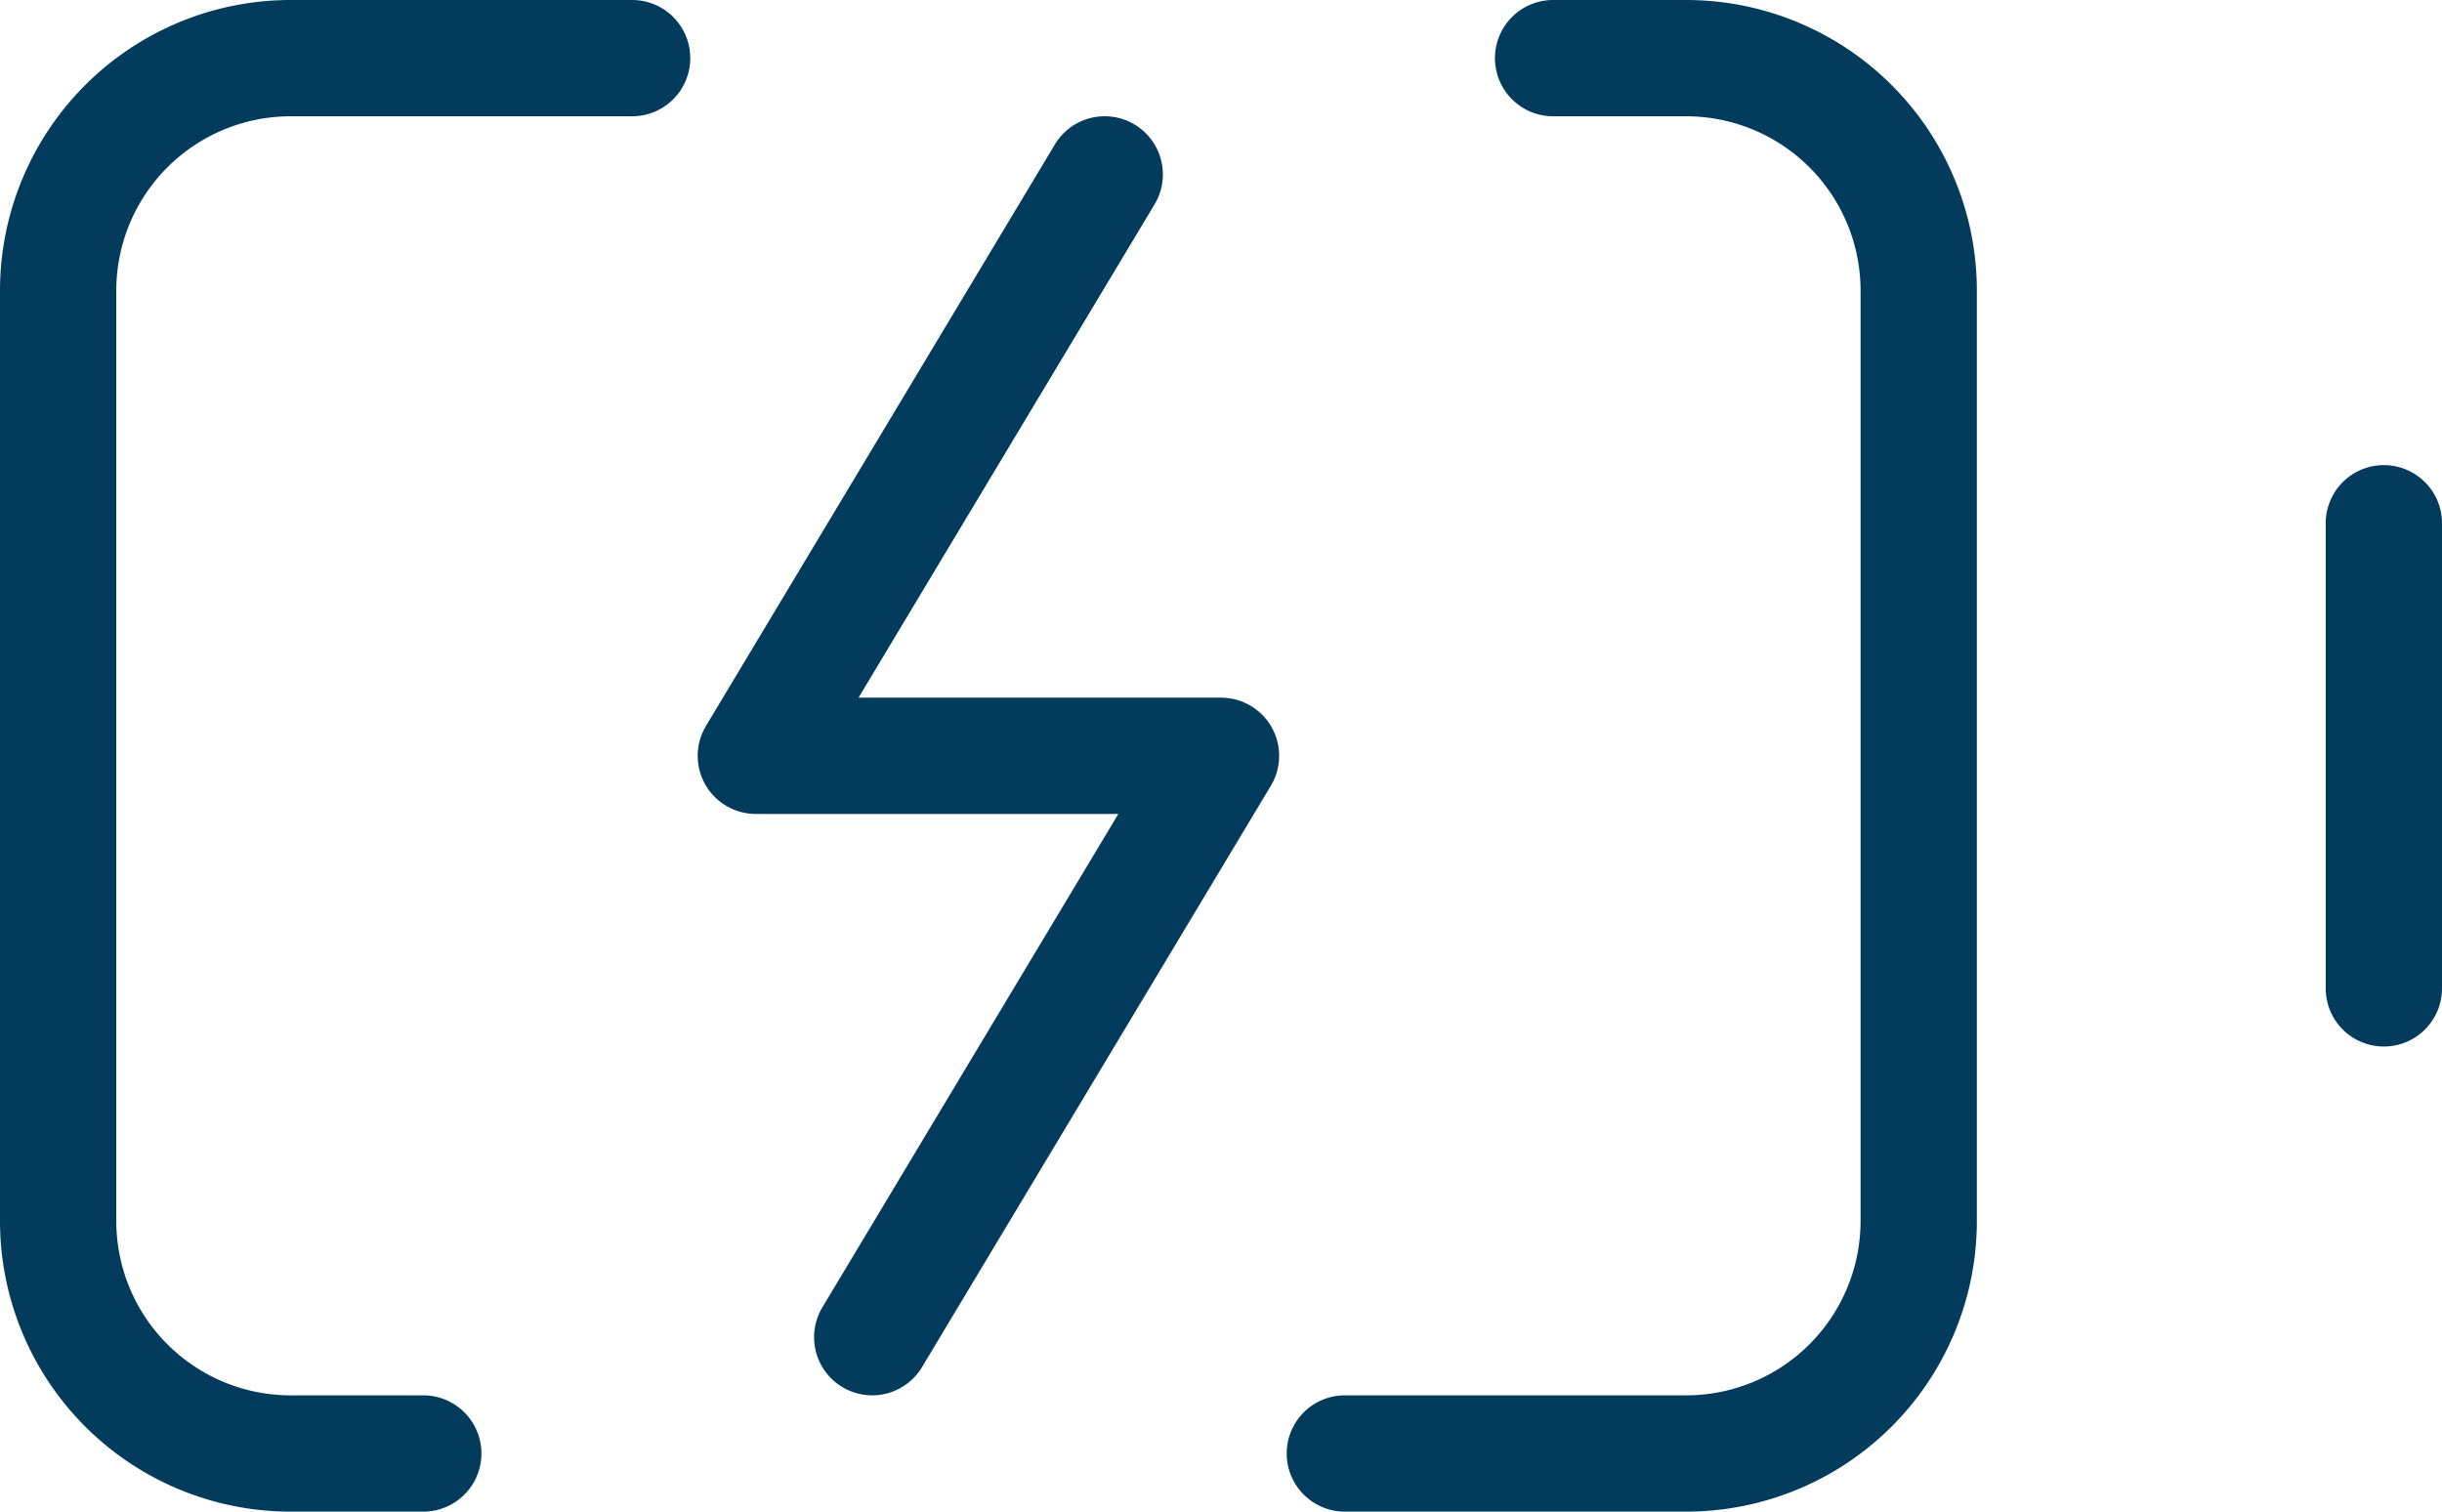 <svg xmlns="http://www.w3.org/2000/svg" width="21" height="13" viewBox="0 0 21 13">
  <g id="Valorización_energética" data-name="Valorización energética" transform="translate(-1.5 -5.5)">
    <path id="Trazado_2498" data-name="Trazado 2498" d="M9,17.5a.5.5,0,0,1-.428-.757L11.117,12.5H8a.5.5,0,0,1-.429-.757l3-5a.5.5,0,0,1,.858.514L8.883,11.5H12a.5.5,0,0,1,.429.757l-3,5A.5.5,0,0,1,9,17.5Z" fill="#023b5c"/>
    <path id="Trazado_2499" data-name="Trazado 2499" d="M16,18.5H13.065a.5.5,0,0,1,0-1H16A1.5,1.5,0,0,0,17.5,16V8A1.5,1.5,0,0,0,16,6.5H14.856a.5.5,0,1,1,0-1H16A2.5,2.5,0,0,1,18.5,8v8A2.5,2.5,0,0,1,16,18.5Z" fill="#023b5c"/>
    <path id="Trazado_2500" data-name="Trazado 2500" d="M22,14.5a.5.5,0,0,1-.5-.5V10a.5.5,0,0,1,1,0v4A.5.5,0,0,1,22,14.5Z" fill="#023b5c"/>
    <path id="Trazado_2501" data-name="Trazado 2501" d="M5.14,18.5H4A2.5,2.5,0,0,1,1.5,16V8A2.5,2.5,0,0,1,4,5.5H6.936a.5.5,0,0,1,0,1H4A1.5,1.5,0,0,0,2.5,8v8A1.5,1.5,0,0,0,4,17.5H5.14a.5.5,0,0,1,0,1Z" fill="#023b5c"/>
  </g>
</svg>
